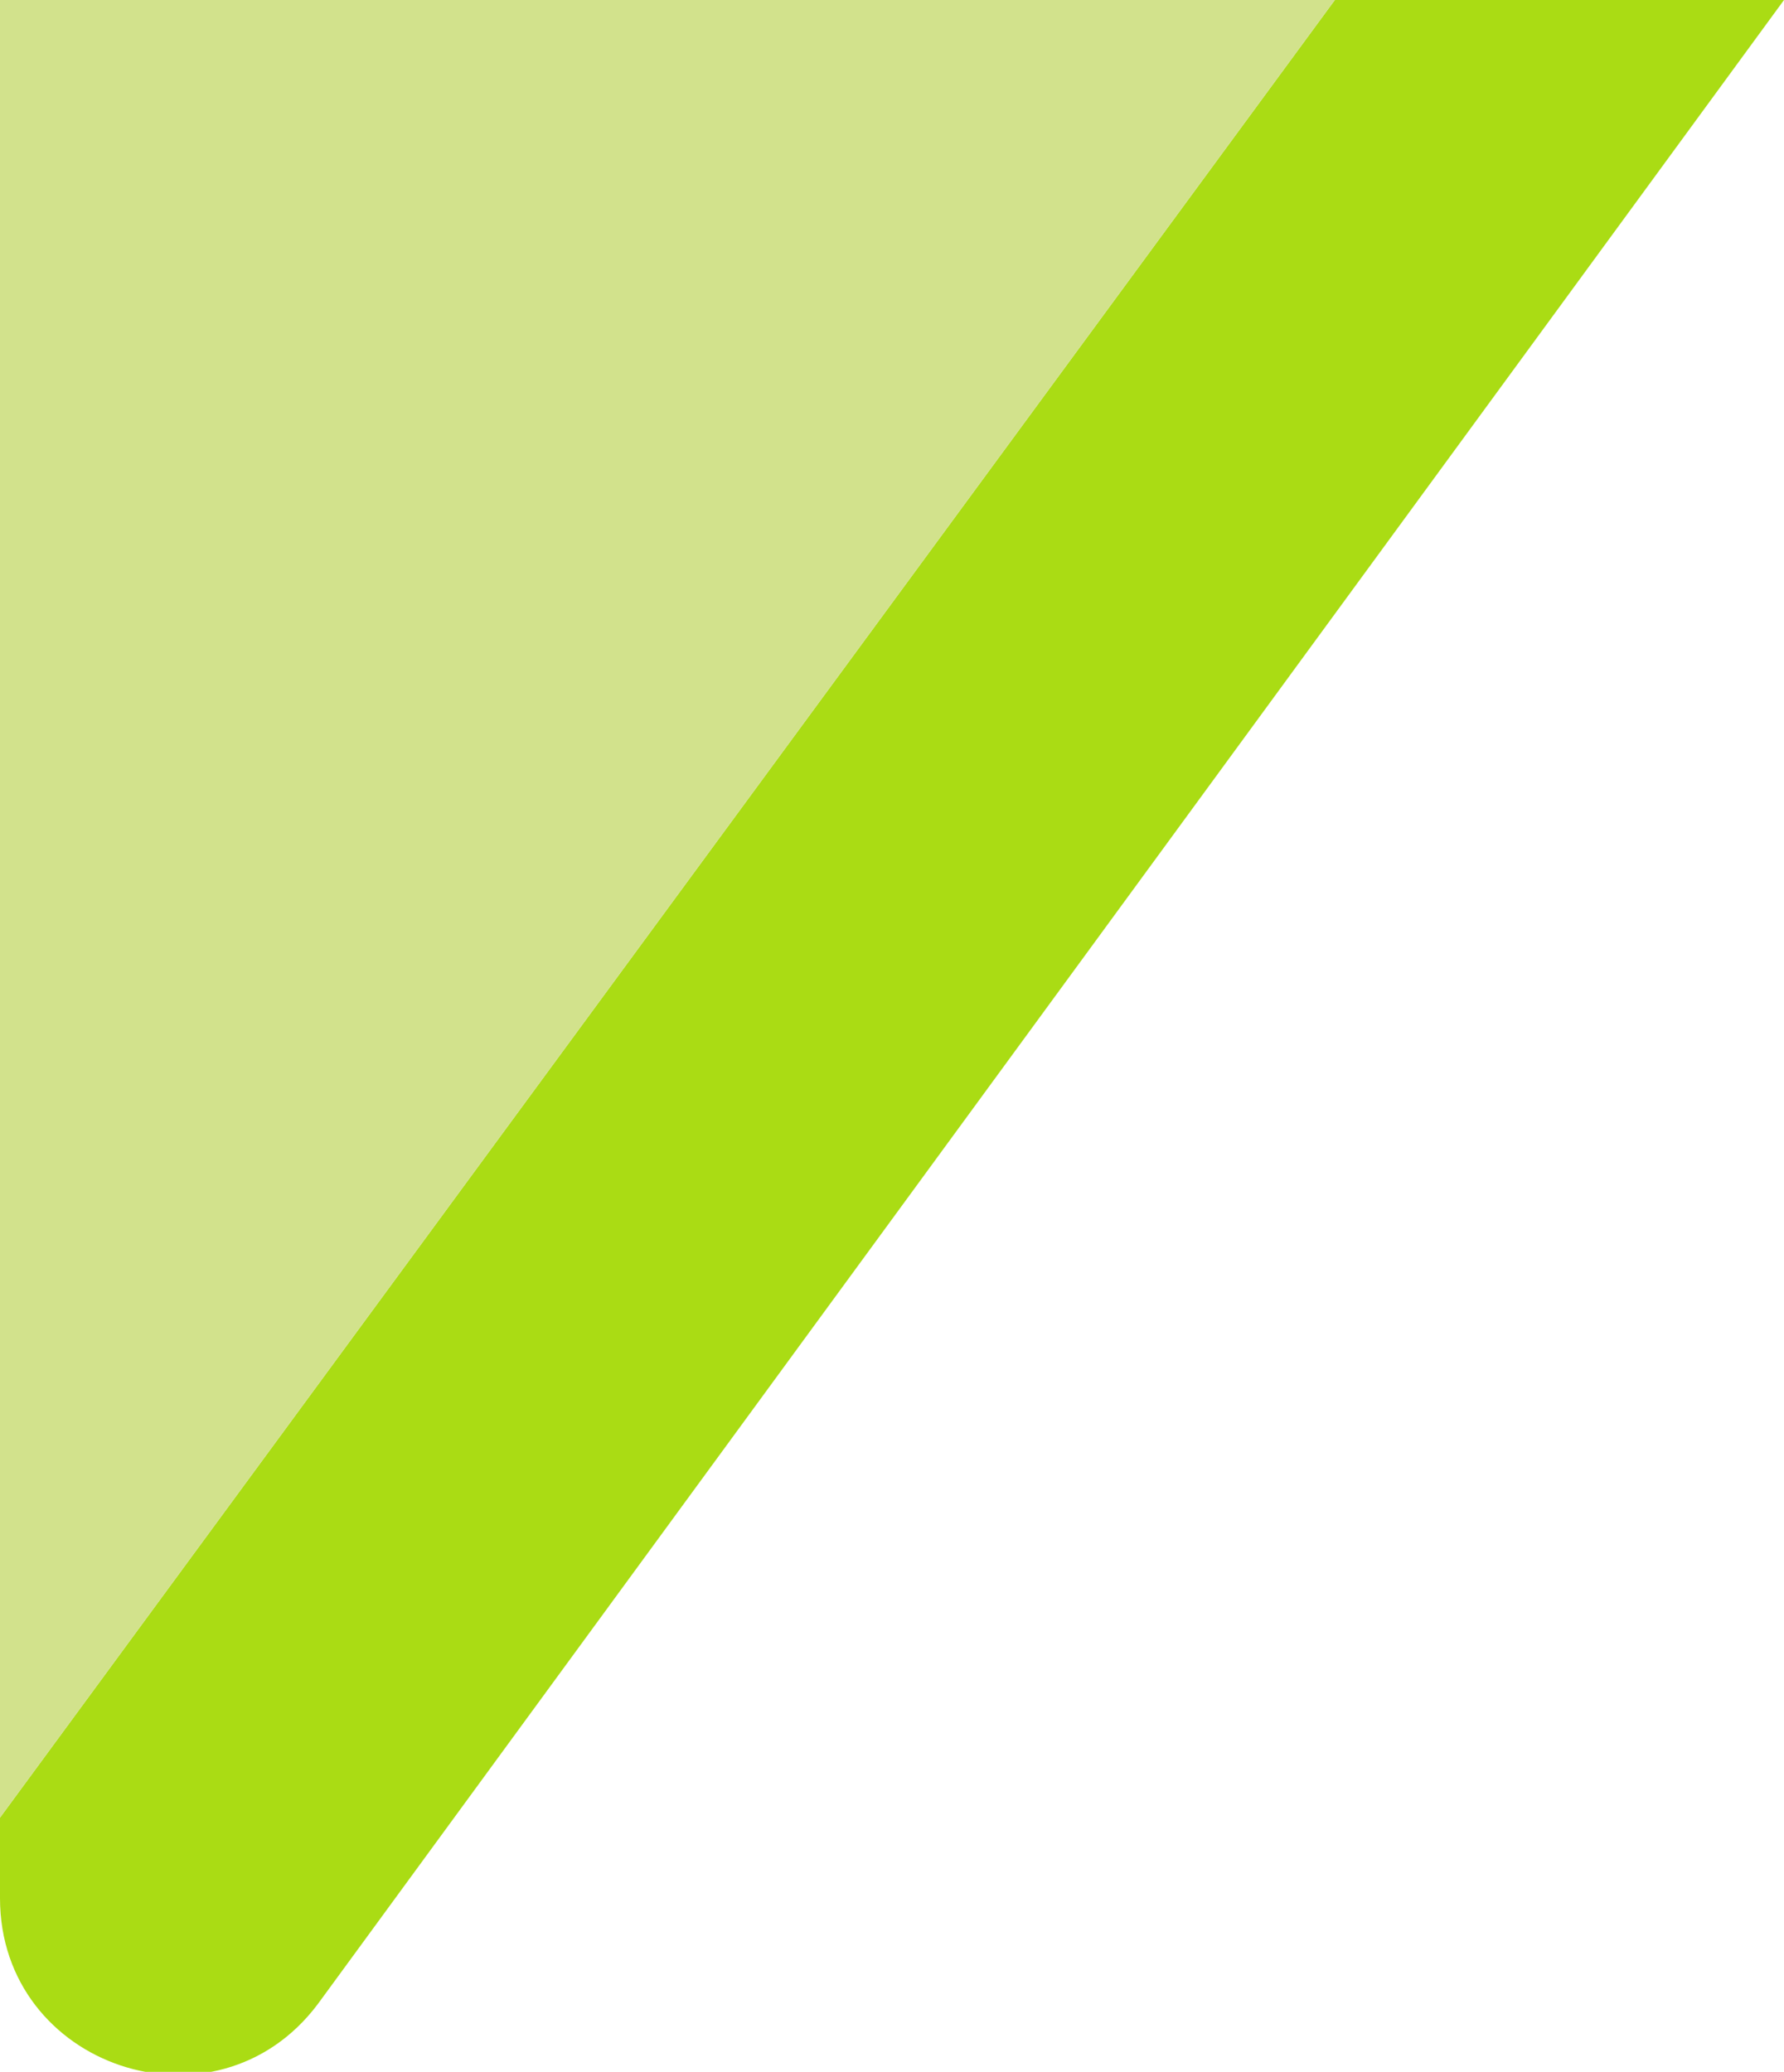 <svg xmlns="http://www.w3.org/2000/svg" x="0px" y="0px" viewBox="0 0 42.1 48.9" style="vertical-align: middle; max-width: 100%;" width="100%"><path d="M42.1,0L7.5,47.3C5.1,50.5,0,48.8,0,44.8v-1.9L31.5,0H42.1z" fill="rgb(170,220,20)"></path><polygon points="31.5,0 0,42.9 0,0" fill="rgb(210,226,140)"></polygon></svg>